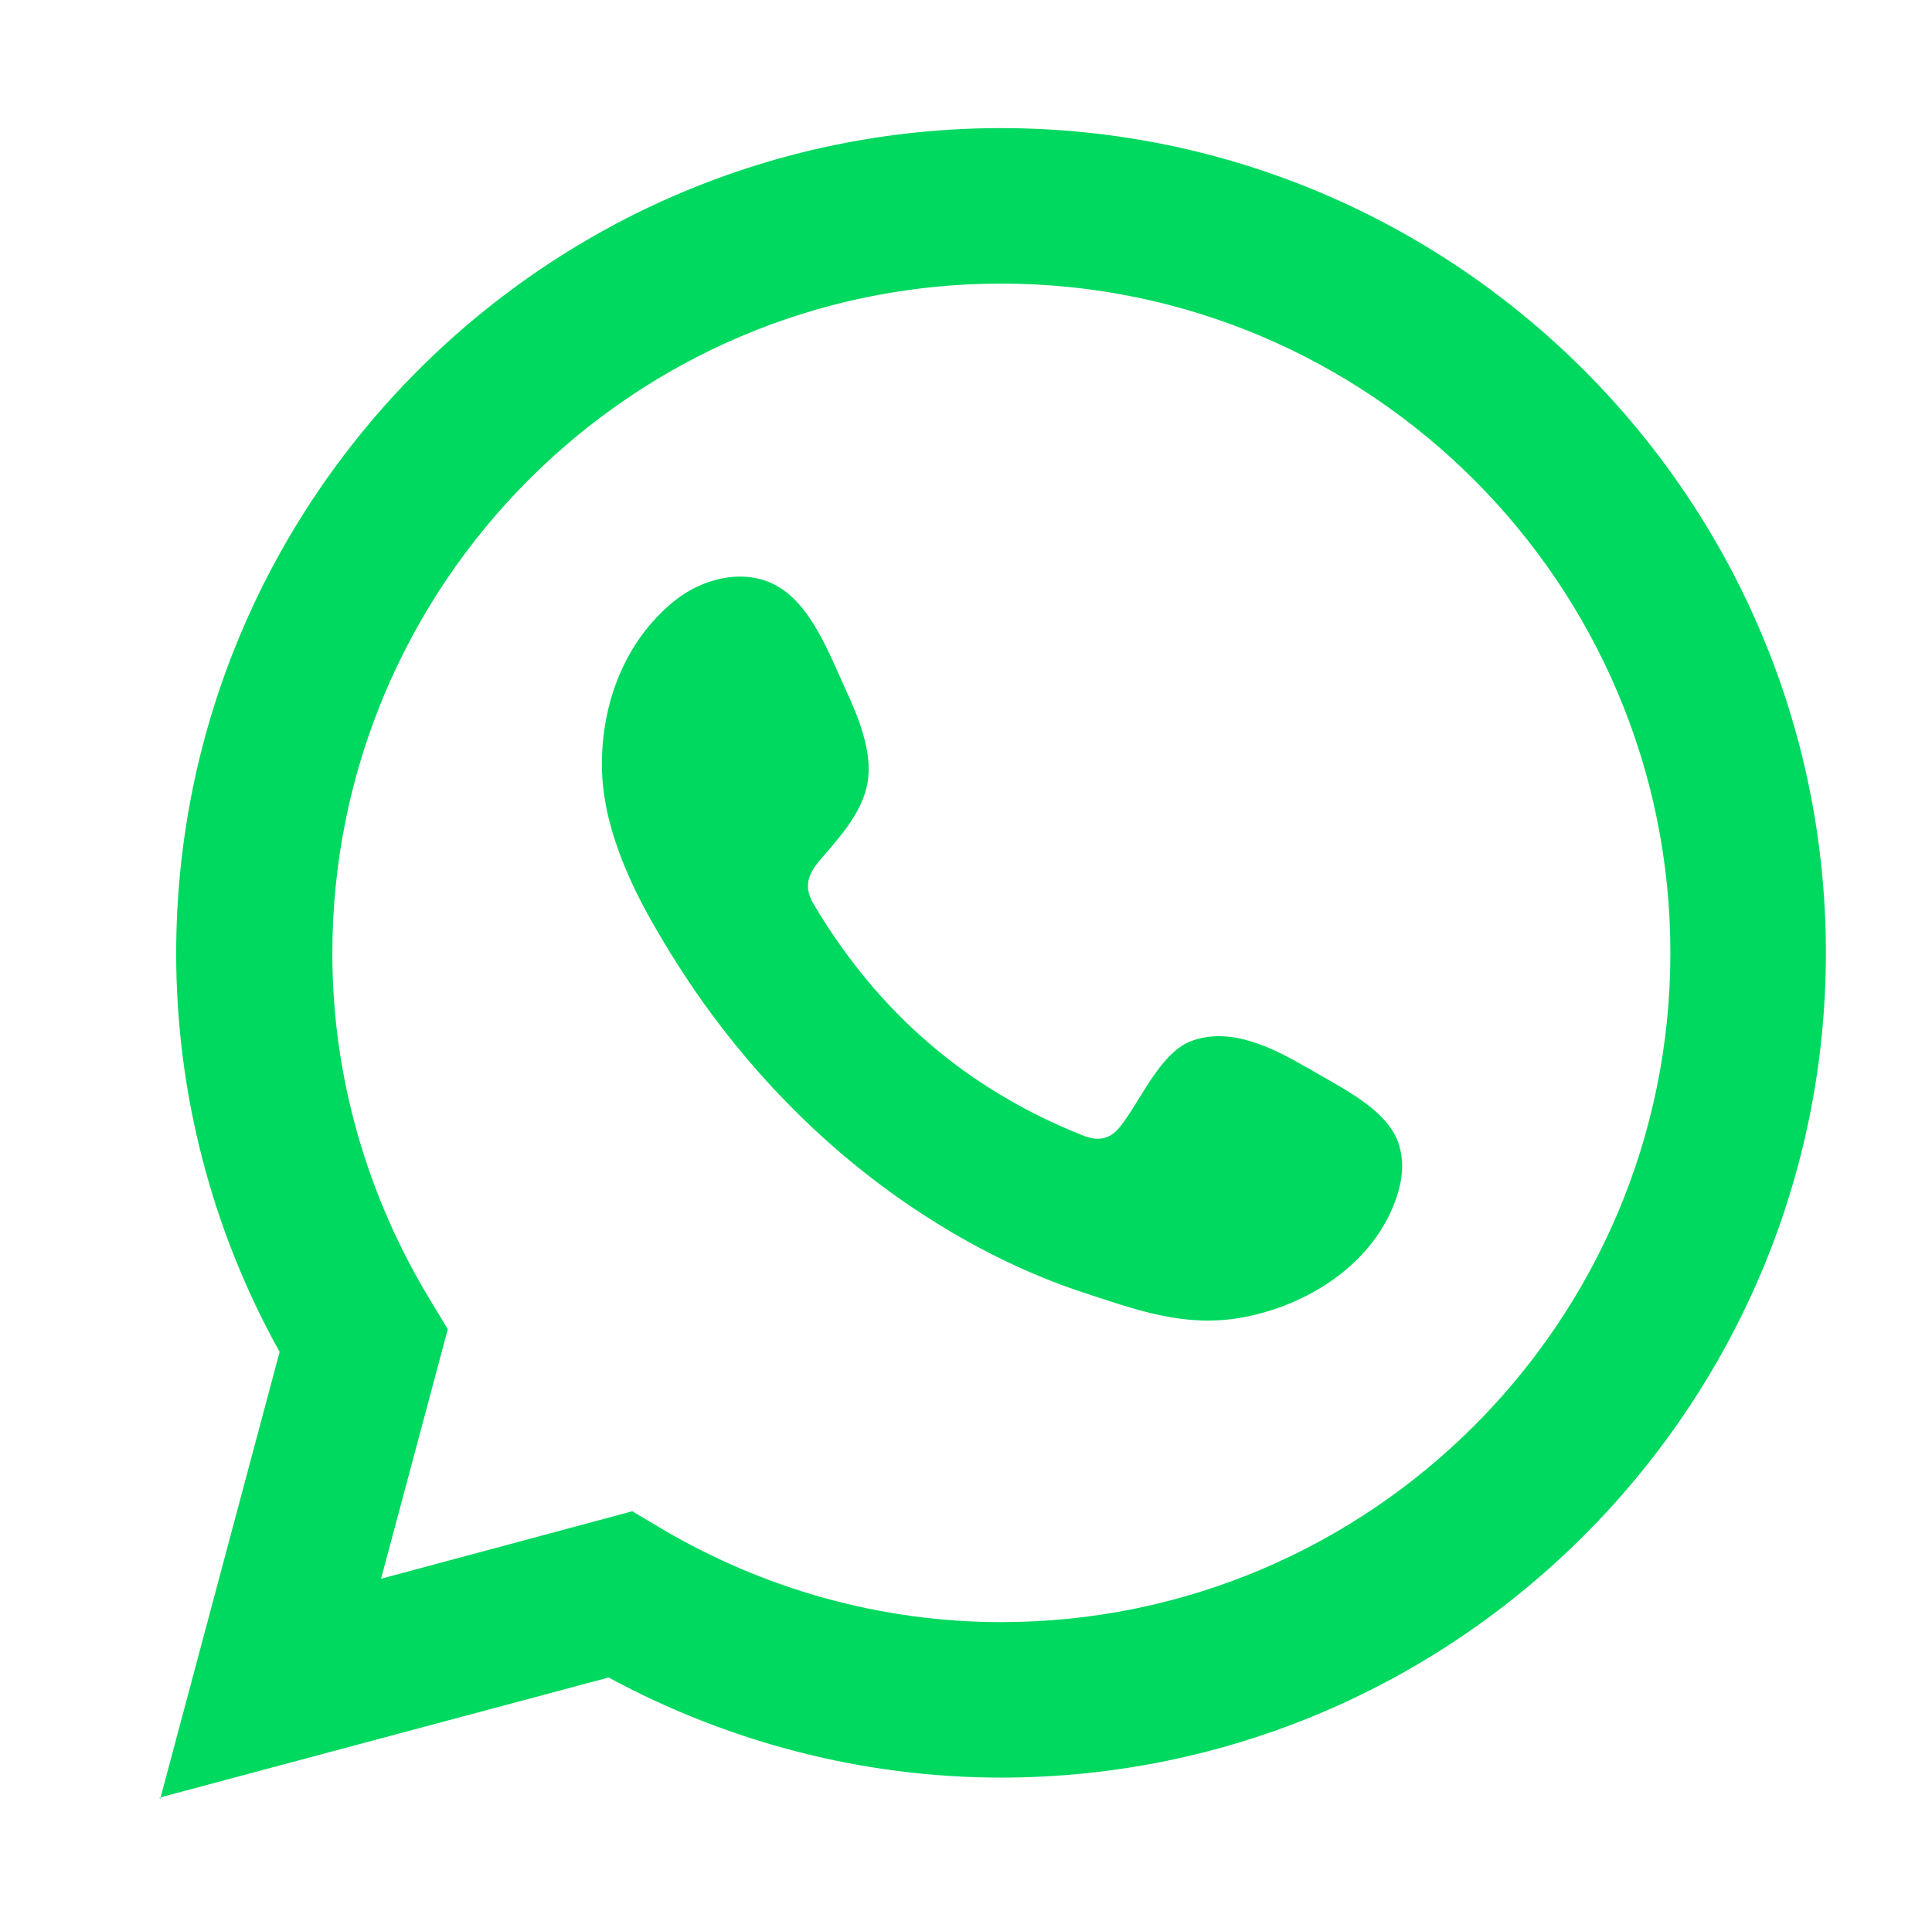 <?xml version="1.0" encoding="UTF-8"?>
<svg id="Capa_1" xmlns="http://www.w3.org/2000/svg" version="1.1" viewBox="0 0 28.95 28.83">
  <!-- Generator: Adobe Illustrator 29.8.1, SVG Export Plug-In . SVG Version: 2.1.1 Build 2)  -->
  <defs>
    <style>
      .st0, .st1 {
        fill: #00d95f;
      }

      .st1 {
        fill-rule: evenodd;
      }
    </style>
  </defs>
  <path class="st0" d="M2.4,26.96l1.79-6.7c-1.02-1.83-1.55-3.89-1.55-5.97C2.64,7.47,8.19,1.92,15,1.92s12.36,5.55,12.36,12.36-5.55,12.36-12.36,12.36c-2.05,0-4.07-.52-5.88-1.5l-6.73,1.8ZM9.46,22.64l.42.25c1.56.93,3.33,1.42,5.12,1.42,5.53,0,10.03-4.5,10.03-10.03s-4.5-10.03-10.03-10.03S4.98,8.76,4.98,14.29c0,1.83.51,3.62,1.47,5.2l.26.43-1,3.74,3.76-1.01Z"/>
  <path class="st1" d="M19.6,16.01c-.51-.3-1.17-.64-1.77-.4-.46.19-.75.91-1.05,1.28-.15.19-.34.22-.57.12-1.73-.69-3.05-1.84-4-3.43-.16-.25-.13-.44.06-.67.29-.34.65-.72.73-1.18.08-.46-.14-.99-.33-1.4-.24-.52-.51-1.26-1.03-1.55-.48-.27-1.11-.12-1.54.23-.74.6-1.09,1.54-1.08,2.47,0,.26.04.53.1.78.15.61.43,1.19.75,1.73.24.41.5.81.78,1.19.92,1.25,2.07,2.34,3.4,3.16.66.41,1.38.76,2.12,1.01.83.27,1.57.56,2.47.39.94-.18,1.87-.76,2.24-1.67.11-.27.17-.57.1-.85-.13-.59-.92-.93-1.39-1.22Z"/>
</svg>